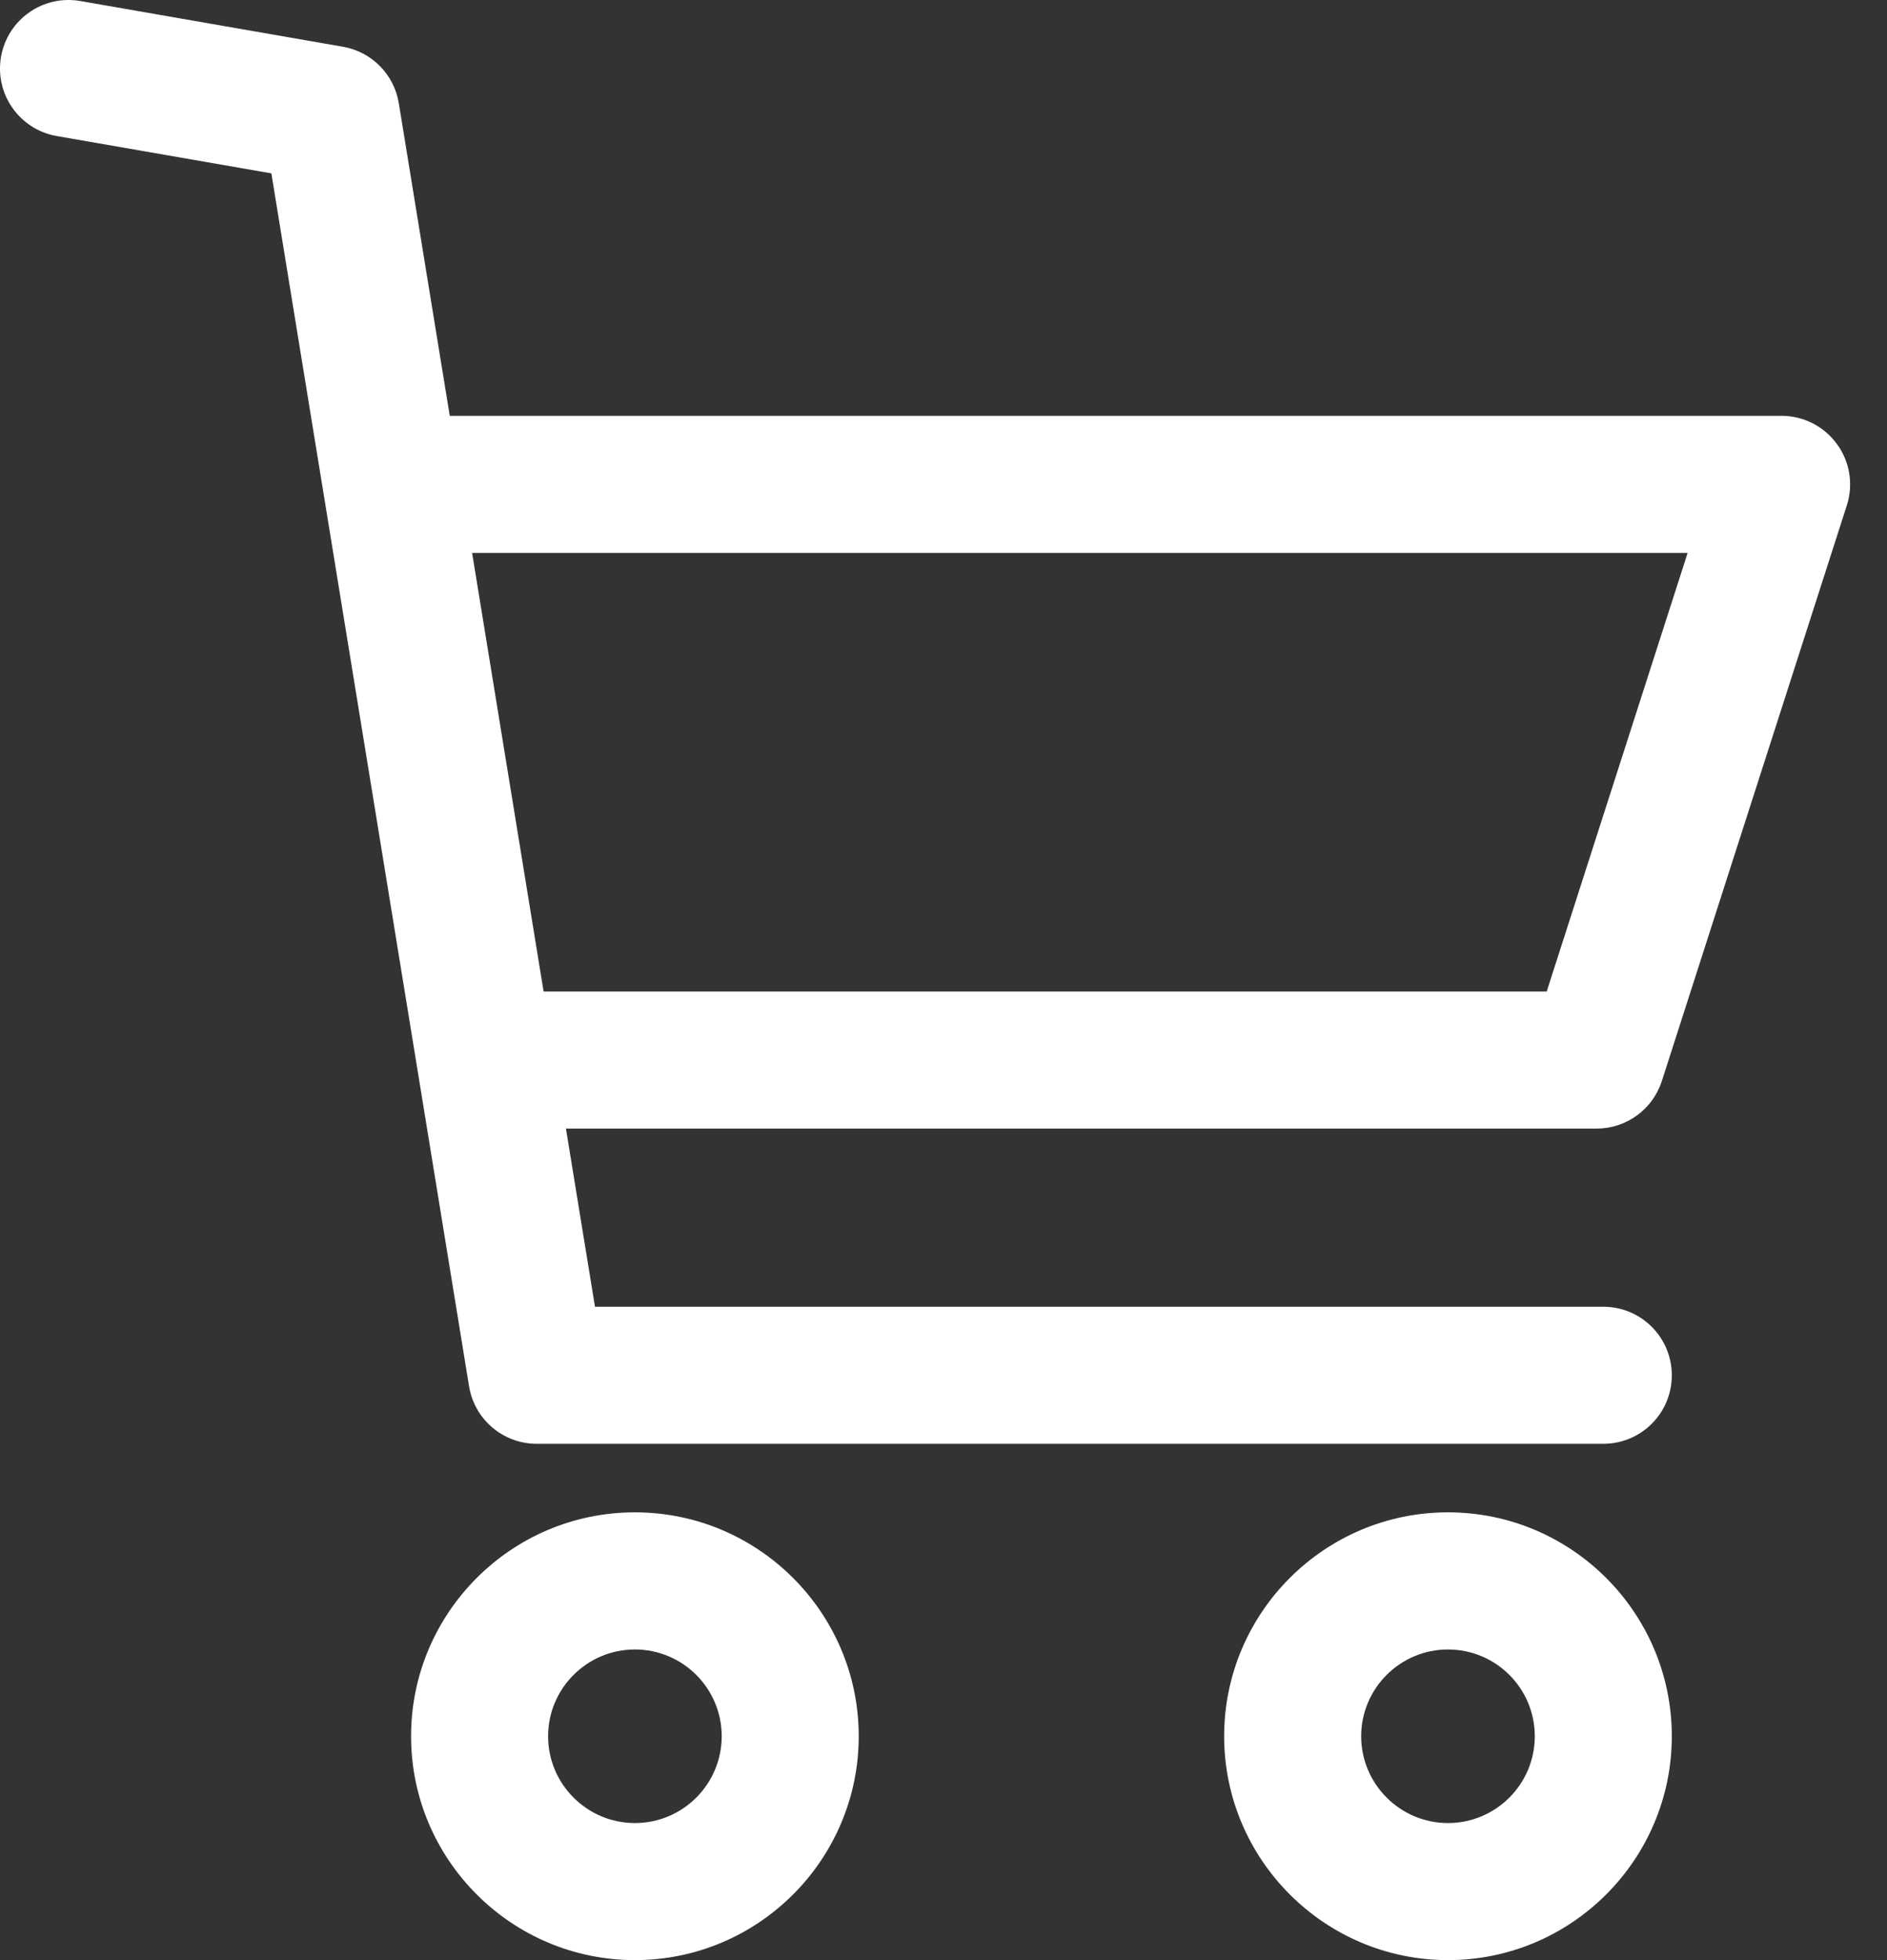 <svg width="26" height="27" viewBox="0 0 26 27" fill="none" xmlns="http://www.w3.org/2000/svg">
<rect x="0" y="0" width="26" height="27" fill="#333333" stroke="none"/>
<path d="M8.748 20.832C7.047 20.832 5.664 22.215 5.664 23.916C5.664 25.616 7.047 27 8.748 27C10.449 27 11.832 25.616 11.832 23.916C11.832 22.216 10.449 20.832 8.748 20.832ZM8.748 25.112C8.089 25.112 7.552 24.576 7.552 23.916C7.552 23.257 8.089 22.721 8.748 22.721C9.408 22.721 9.944 23.257 9.944 23.916C9.944 24.576 9.408 25.112 8.748 25.112Z" fill="white"/>
<path d="M19.951 20.832C18.25 20.832 16.867 22.215 16.867 23.916C16.867 25.616 18.251 27 19.951 27C21.652 27 23.035 25.616 23.035 23.916C23.035 22.215 21.652 20.832 19.951 20.832ZM19.951 25.112C19.292 25.112 18.755 24.575 18.755 23.916C18.755 23.257 19.292 22.721 19.951 22.721C20.611 22.721 21.147 23.256 21.147 23.916C21.147 24.576 20.611 25.112 19.951 25.112Z" fill="white"/>
<path d="M7.395 19.888H22.091C22.613 19.888 23.035 19.466 23.035 18.944C23.035 18.423 22.613 18 22.091 18H8.198L5.495 1.422C5.43 1.025 5.121 0.712 4.725 0.644L1.106 0.014C0.591 -0.075 0.104 0.269 0.014 0.782C-0.075 1.296 0.269 1.785 0.782 1.874L3.739 2.388L6.463 19.096C6.538 19.553 6.932 19.888 7.395 19.888Z" fill="white"/>
<path d="M25.31 6.116C25.132 5.872 24.849 5.728 24.547 5.728H5.352V7.616H23.253L21.311 13.658H6.705V15.546H21.999C22.409 15.546 22.772 15.281 22.898 14.89L25.447 6.96C25.539 6.673 25.488 6.359 25.31 6.116Z" fill="white"/>
</svg>
